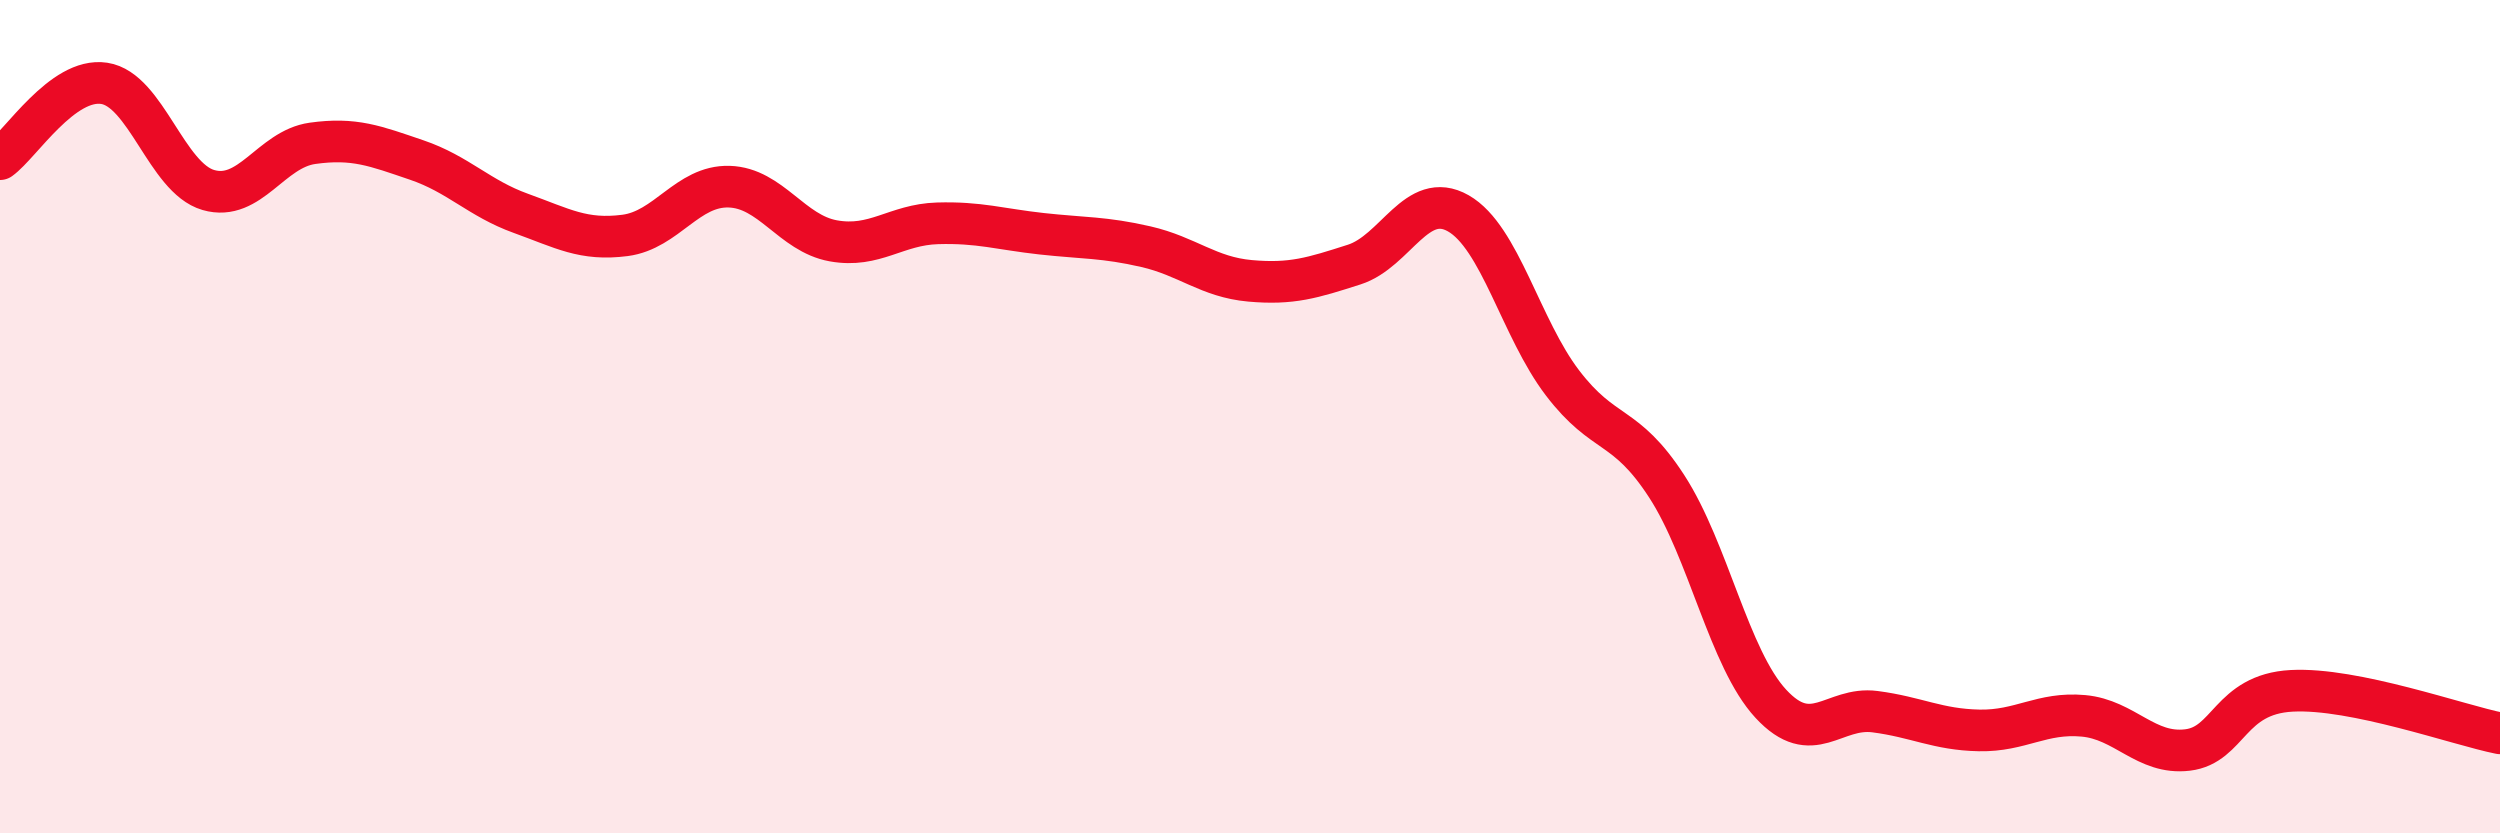 
    <svg width="60" height="20" viewBox="0 0 60 20" xmlns="http://www.w3.org/2000/svg">
      <path
        d="M 0,3.82 C 0.5,3.46 1.5,1.85 2.5,2 C 3.5,2.15 4,4.27 5,4.56 C 6,4.85 6.5,3.58 7.5,3.44 C 8.5,3.3 9,3.5 10,3.84 C 11,4.18 11.5,4.76 12.5,5.12 C 13.5,5.48 14,5.78 15,5.65 C 16,5.52 16.5,4.45 17.5,4.48 C 18.5,4.51 19,5.6 20,5.78 C 21,5.96 21.5,5.39 22.5,5.36 C 23.5,5.33 24,5.5 25,5.61 C 26,5.72 26.5,5.69 27.5,5.92 C 28.5,6.15 29,6.65 30,6.74 C 31,6.83 31.5,6.67 32.5,6.35 C 33.5,6.03 34,4.55 35,5.12 C 36,5.69 36.5,7.88 37.5,9.19 C 38.5,10.5 39,10.13 40,11.67 C 41,13.21 41.5,15.81 42.5,16.89 C 43.5,17.97 44,16.95 45,17.08 C 46,17.21 46.5,17.51 47.5,17.53 C 48.5,17.55 49,17.09 50,17.18 C 51,17.27 51.5,18.12 52.5,18 C 53.5,17.88 53.5,16.66 55,16.58 C 56.5,16.5 59,17.4 60,17.6L60 20L0 20Z"
        fill="#EB0A25"
        opacity="0.1"
        stroke-linecap="round"
        stroke-linejoin="round"
      />
      <path
        d="M 0,3.82 C 0.5,3.46 1.5,1.85 2.5,2 C 3.5,2.15 4,4.27 5,4.56 C 6,4.85 6.5,3.58 7.5,3.44 C 8.5,3.3 9,3.5 10,3.84 C 11,4.18 11.5,4.76 12.5,5.12 C 13.5,5.48 14,5.78 15,5.65 C 16,5.52 16.5,4.45 17.5,4.48 C 18.5,4.51 19,5.6 20,5.78 C 21,5.96 21.5,5.39 22.5,5.36 C 23.5,5.33 24,5.5 25,5.61 C 26,5.72 26.5,5.69 27.5,5.92 C 28.5,6.15 29,6.65 30,6.74 C 31,6.83 31.5,6.67 32.5,6.35 C 33.5,6.03 34,4.55 35,5.12 C 36,5.69 36.5,7.88 37.5,9.19 C 38.5,10.5 39,10.13 40,11.67 C 41,13.21 41.5,15.81 42.5,16.89 C 43.5,17.97 44,16.95 45,17.08 C 46,17.21 46.5,17.51 47.5,17.53 C 48.5,17.55 49,17.09 50,17.18 C 51,17.27 51.5,18.12 52.5,18 C 53.5,17.88 53.5,16.66 55,16.58 C 56.5,16.5 59,17.4 60,17.6"
        stroke="#EB0A25"
        stroke-width="1"
        fill="none"
        stroke-linecap="round"
        stroke-linejoin="round"
      />
    </svg>
  